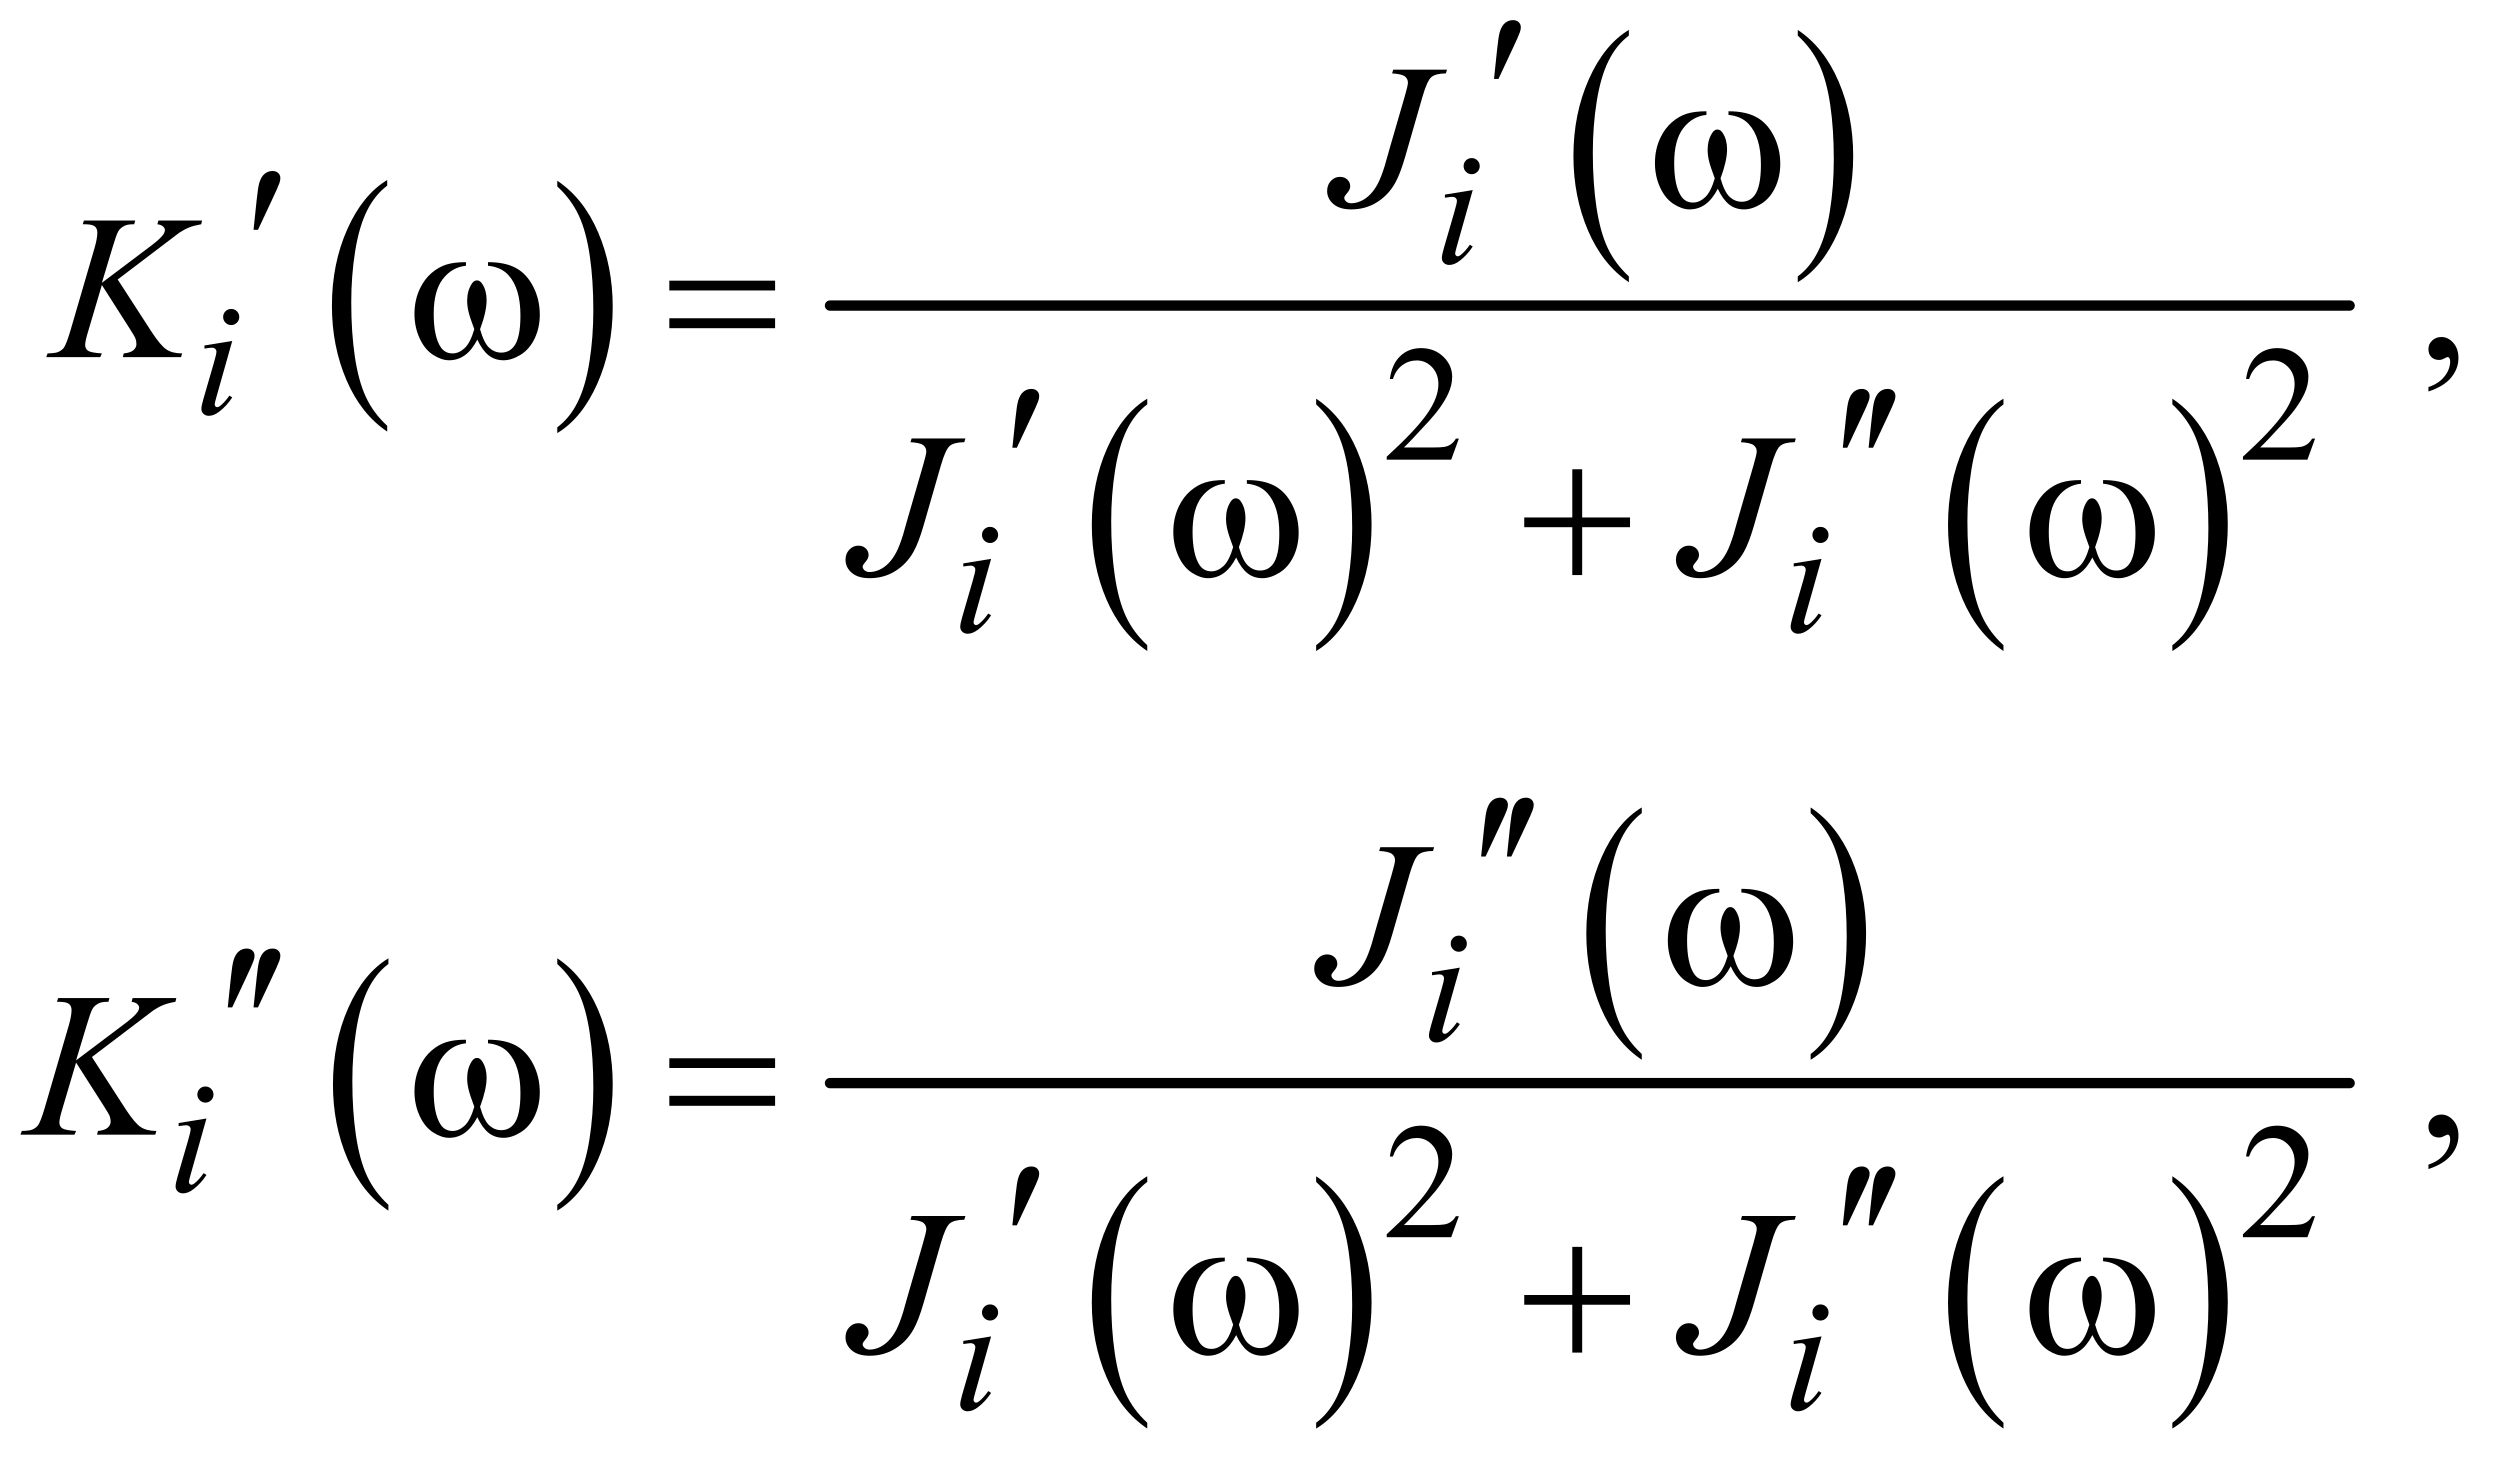 <?xml version="1.0" encoding="UTF-8"?>
<!DOCTYPE svg PUBLIC '-//W3C//DTD SVG 1.0//EN'
          'http://www.w3.org/TR/2001/REC-SVG-20010904/DTD/svg10.dtd'>
<svg stroke-dasharray="none" shape-rendering="auto" xmlns="http://www.w3.org/2000/svg" font-family="'Dialog'" text-rendering="auto" width="190" fill-opacity="1" color-interpolation="auto" color-rendering="auto" preserveAspectRatio="xMidYMid meet" font-size="12px" viewBox="0 0 190 111" fill="black" xmlns:xlink="http://www.w3.org/1999/xlink" stroke="black" image-rendering="auto" stroke-miterlimit="10" stroke-linecap="square" stroke-linejoin="miter" font-style="normal" stroke-width="1" height="111" stroke-dashoffset="0" font-weight="normal" stroke-opacity="1"
><!--Generated by the Batik Graphics2D SVG Generator--><defs id="genericDefs"
  /><g
  ><defs id="defs1"
    ><clipPath clipPathUnits="userSpaceOnUse" id="clipPath1"
      ><path d="M0.891 3.516 L121.247 3.516 L121.247 73.891 L0.891 73.891 L0.891 3.516 Z"
      /></clipPath
      ><clipPath clipPathUnits="userSpaceOnUse" id="clipPath2"
      ><path d="M28.457 112.332 L28.457 2360.746 L3873.699 2360.746 L3873.699 112.332 Z"
      /></clipPath
    ></defs
    ><g transform="scale(1.576,1.576) translate(-0.891,-3.516) matrix(0.031,0,0,0.031,0,0)"
    ><path d="M631.062 775.781 L631.062 784.797 Q590.406 757.516 567.742 704.703 Q545.078 651.891 545.078 589.125 Q545.078 523.828 568.914 470.18 Q592.75 416.531 631.062 393.438 L631.062 402.25 Q611.906 416.531 599.602 441.305 Q587.297 466.078 581.219 504.188 Q575.141 542.297 575.141 583.656 Q575.141 630.484 580.75 668.273 Q586.359 706.062 597.883 730.945 Q609.406 755.828 631.062 775.781 Z" stroke="none" clip-path="url(#clipPath2)"
    /></g
    ><g transform="matrix(0.049,0,0,0.049,-1.404,-5.54)"
    ><path d="M893.016 402.25 L893.016 393.438 Q933.656 420.516 956.32 473.32 Q978.984 526.125 978.984 588.906 Q978.984 654.203 955.156 707.953 Q931.328 761.703 893.016 784.797 L893.016 775.781 Q912.328 761.5 924.633 736.727 Q936.938 711.953 942.93 673.945 Q948.922 635.938 948.922 594.375 Q948.922 547.75 943.398 509.852 Q937.875 471.953 926.266 447.078 Q914.656 422.203 893.016 402.25 Z" stroke="none" clip-path="url(#clipPath2)"
    /></g
    ><g transform="matrix(0.049,0,0,0.049,-1.404,-5.54)"
    ><path d="M2555.062 541.781 L2555.062 550.797 Q2514.406 523.516 2491.742 470.703 Q2469.078 417.891 2469.078 355.125 Q2469.078 289.828 2492.914 236.18 Q2516.75 182.531 2555.062 159.438 L2555.062 168.25 Q2535.906 182.531 2523.602 207.305 Q2511.297 232.078 2505.219 270.188 Q2499.141 308.297 2499.141 349.656 Q2499.141 396.484 2504.75 434.273 Q2510.359 472.062 2521.883 496.945 Q2533.406 521.828 2555.062 541.781 Z" stroke="none" clip-path="url(#clipPath2)"
    /></g
    ><g transform="matrix(0.049,0,0,0.049,-1.404,-5.54)"
    ><path d="M2817.016 168.25 L2817.016 159.438 Q2857.656 186.516 2880.32 239.32 Q2902.984 292.125 2902.984 354.906 Q2902.984 420.203 2879.156 473.953 Q2855.328 527.703 2817.016 550.797 L2817.016 541.781 Q2836.328 527.5 2848.633 502.727 Q2860.938 477.953 2866.93 439.945 Q2872.922 401.938 2872.922 360.375 Q2872.922 313.75 2867.398 275.852 Q2861.875 237.953 2850.266 213.078 Q2838.656 188.203 2817.016 168.25 Z" stroke="none" clip-path="url(#clipPath2)"
    /></g
    ><g transform="matrix(0.049,0,0,0.049,-1.404,-5.54)"
    ><path d="M1808.062 1113.781 L1808.062 1122.797 Q1767.406 1095.516 1744.742 1042.703 Q1722.078 989.891 1722.078 927.125 Q1722.078 861.828 1745.914 808.18 Q1769.75 754.531 1808.062 731.438 L1808.062 740.25 Q1788.906 754.531 1776.602 779.305 Q1764.297 804.078 1758.219 842.188 Q1752.141 880.297 1752.141 921.656 Q1752.141 968.484 1757.75 1006.273 Q1763.359 1044.062 1774.883 1068.945 Q1786.406 1093.828 1808.062 1113.781 Z" stroke="none" clip-path="url(#clipPath2)"
    /></g
    ><g transform="matrix(0.049,0,0,0.049,-1.404,-5.54)"
    ><path d="M2070.016 740.25 L2070.016 731.438 Q2110.656 758.516 2133.32 811.32 Q2155.984 864.125 2155.984 926.906 Q2155.984 992.203 2132.156 1045.953 Q2108.328 1099.703 2070.016 1122.797 L2070.016 1113.781 Q2089.328 1099.5 2101.633 1074.727 Q2113.938 1049.953 2119.93 1011.945 Q2125.922 973.938 2125.922 932.375 Q2125.922 885.75 2120.398 847.852 Q2114.875 809.953 2103.266 785.078 Q2091.656 760.203 2070.016 740.25 Z" stroke="none" clip-path="url(#clipPath2)"
    /></g
    ><g transform="matrix(0.049,0,0,0.049,-1.404,-5.54)"
    ><path d="M3136.062 1113.781 L3136.062 1122.797 Q3095.406 1095.516 3072.742 1042.703 Q3050.078 989.891 3050.078 927.125 Q3050.078 861.828 3073.914 808.18 Q3097.75 754.531 3136.062 731.438 L3136.062 740.25 Q3116.906 754.531 3104.602 779.305 Q3092.297 804.078 3086.219 842.188 Q3080.141 880.297 3080.141 921.656 Q3080.141 968.484 3085.75 1006.273 Q3091.359 1044.062 3102.883 1068.945 Q3114.406 1093.828 3136.062 1113.781 Z" stroke="none" clip-path="url(#clipPath2)"
    /></g
    ><g transform="matrix(0.049,0,0,0.049,-1.404,-5.54)"
    ><path d="M3398.016 740.25 L3398.016 731.438 Q3438.656 758.516 3461.32 811.32 Q3483.984 864.125 3483.984 926.906 Q3483.984 992.203 3460.156 1045.953 Q3436.328 1099.703 3398.016 1122.797 L3398.016 1113.781 Q3417.328 1099.5 3429.633 1074.727 Q3441.938 1049.953 3447.93 1011.945 Q3453.922 973.938 3453.922 932.375 Q3453.922 885.75 3448.398 847.852 Q3442.875 809.953 3431.266 785.078 Q3419.656 760.203 3398.016 740.25 Z" stroke="none" clip-path="url(#clipPath2)"
    /></g
    ><g stroke-width="16" transform="matrix(0.049,0,0,0.049,-1.404,-5.54)" stroke-linejoin="round" stroke-linecap="round"
    ><line y2="587" fill="none" x1="1316" clip-path="url(#clipPath2)" x2="3673" y1="587"
    /></g
    ><g transform="matrix(0.049,0,0,0.049,-1.404,-5.54)"
    ><path d="M631.062 1981.781 L631.062 1990.797 Q590.406 1963.516 567.742 1910.703 Q545.078 1857.891 545.078 1795.125 Q545.078 1729.828 568.914 1676.18 Q592.75 1622.531 631.062 1599.438 L631.062 1608.25 Q611.906 1622.531 599.602 1647.305 Q587.297 1672.078 581.219 1710.188 Q575.141 1748.297 575.141 1789.656 Q575.141 1836.484 580.75 1874.273 Q586.359 1912.062 597.883 1936.945 Q609.406 1961.828 631.062 1981.781 Z" stroke="none" clip-path="url(#clipPath2)"
    /></g
    ><g transform="matrix(0.049,0,0,0.049,-1.404,-5.54)"
    ><path d="M893.016 1608.25 L893.016 1599.438 Q933.656 1626.516 956.32 1679.32 Q978.984 1732.125 978.984 1794.906 Q978.984 1860.203 955.156 1913.953 Q931.328 1967.703 893.016 1990.797 L893.016 1981.781 Q912.328 1967.5 924.633 1942.727 Q936.938 1917.953 942.93 1879.945 Q948.922 1841.938 948.922 1800.375 Q948.922 1753.75 943.398 1715.852 Q937.875 1677.953 926.266 1653.078 Q914.656 1628.203 893.016 1608.25 Z" stroke="none" clip-path="url(#clipPath2)"
    /></g
    ><g transform="matrix(0.049,0,0,0.049,-1.404,-5.54)"
    ><path d="M2575.062 1747.781 L2575.062 1756.797 Q2534.406 1729.516 2511.742 1676.703 Q2489.078 1623.891 2489.078 1561.125 Q2489.078 1495.828 2512.914 1442.18 Q2536.75 1388.531 2575.062 1365.438 L2575.062 1374.25 Q2555.906 1388.531 2543.602 1413.305 Q2531.297 1438.078 2525.219 1476.188 Q2519.141 1514.297 2519.141 1555.656 Q2519.141 1602.484 2524.75 1640.273 Q2530.359 1678.062 2541.883 1702.945 Q2553.406 1727.828 2575.062 1747.781 Z" stroke="none" clip-path="url(#clipPath2)"
    /></g
    ><g transform="matrix(0.049,0,0,0.049,-1.404,-5.54)"
    ><path d="M2837.016 1374.25 L2837.016 1365.438 Q2877.656 1392.516 2900.32 1445.32 Q2922.984 1498.125 2922.984 1560.906 Q2922.984 1626.203 2899.156 1679.953 Q2875.328 1733.703 2837.016 1756.797 L2837.016 1747.781 Q2856.328 1733.5 2868.633 1708.727 Q2880.938 1683.953 2886.93 1645.945 Q2892.922 1607.938 2892.922 1566.375 Q2892.922 1519.75 2887.398 1481.852 Q2881.875 1443.953 2870.266 1419.078 Q2858.656 1394.203 2837.016 1374.25 Z" stroke="none" clip-path="url(#clipPath2)"
    /></g
    ><g transform="matrix(0.049,0,0,0.049,-1.404,-5.54)"
    ><path d="M1808.062 2319.781 L1808.062 2328.797 Q1767.406 2301.516 1744.742 2248.703 Q1722.078 2195.891 1722.078 2133.125 Q1722.078 2067.828 1745.914 2014.18 Q1769.75 1960.531 1808.062 1937.438 L1808.062 1946.25 Q1788.906 1960.531 1776.602 1985.305 Q1764.297 2010.078 1758.219 2048.188 Q1752.141 2086.297 1752.141 2127.656 Q1752.141 2174.484 1757.75 2212.273 Q1763.359 2250.062 1774.883 2274.945 Q1786.406 2299.828 1808.062 2319.781 Z" stroke="none" clip-path="url(#clipPath2)"
    /></g
    ><g transform="matrix(0.049,0,0,0.049,-1.404,-5.54)"
    ><path d="M2070.016 1946.25 L2070.016 1937.438 Q2110.656 1964.516 2133.32 2017.32 Q2155.984 2070.125 2155.984 2132.906 Q2155.984 2198.203 2132.156 2251.953 Q2108.328 2305.703 2070.016 2328.797 L2070.016 2319.781 Q2089.328 2305.5 2101.633 2280.727 Q2113.938 2255.953 2119.93 2217.945 Q2125.922 2179.938 2125.922 2138.375 Q2125.922 2091.75 2120.398 2053.852 Q2114.875 2015.953 2103.266 1991.078 Q2091.656 1966.203 2070.016 1946.25 Z" stroke="none" clip-path="url(#clipPath2)"
    /></g
    ><g transform="matrix(0.049,0,0,0.049,-1.404,-5.54)"
    ><path d="M3136.062 2319.781 L3136.062 2328.797 Q3095.406 2301.516 3072.742 2248.703 Q3050.078 2195.891 3050.078 2133.125 Q3050.078 2067.828 3073.914 2014.18 Q3097.75 1960.531 3136.062 1937.438 L3136.062 1946.25 Q3116.906 1960.531 3104.602 1985.305 Q3092.297 2010.078 3086.219 2048.188 Q3080.141 2086.297 3080.141 2127.656 Q3080.141 2174.484 3085.75 2212.273 Q3091.359 2250.062 3102.883 2274.945 Q3114.406 2299.828 3136.062 2319.781 Z" stroke="none" clip-path="url(#clipPath2)"
    /></g
    ><g transform="matrix(0.049,0,0,0.049,-1.404,-5.54)"
    ><path d="M3398.016 1946.25 L3398.016 1937.438 Q3438.656 1964.516 3461.32 2017.32 Q3483.984 2070.125 3483.984 2132.906 Q3483.984 2198.203 3460.156 2251.953 Q3436.328 2305.703 3398.016 2328.797 L3398.016 2319.781 Q3417.328 2305.5 3429.633 2280.727 Q3441.938 2255.953 3447.93 2217.945 Q3453.922 2179.938 3453.922 2138.375 Q3453.922 2091.75 3448.398 2053.852 Q3442.875 2015.953 3431.266 1991.078 Q3419.656 1966.203 3398.016 1946.25 Z" stroke="none" clip-path="url(#clipPath2)"
    /></g
    ><g stroke-width="16" transform="matrix(0.049,0,0,0.049,-1.404,-5.54)" stroke-linejoin="round" stroke-linecap="round"
    ><line y2="1793" fill="none" x1="1316" clip-path="url(#clipPath2)" x2="3673" y1="1793"
    /></g
    ><g transform="matrix(0.049,0,0,0.049,-1.404,-5.54)"
    ><path d="M2709.562 291.281 L2709.562 285.656 Q2735.969 285.656 2752.688 294.641 Q2769.406 303.625 2779.641 323.547 Q2789.875 343.469 2789.875 367.219 Q2789.875 387.375 2781.906 404.094 Q2773.938 420.812 2760.109 429.328 Q2746.281 437.844 2733.781 437.844 Q2720.031 437.844 2710.344 430.031 Q2700.656 422.219 2693 405.812 Q2684.406 422.375 2673.547 430.109 Q2662.688 437.844 2649.25 437.844 Q2637.531 437.844 2624.484 429.484 Q2611.438 421.125 2603.469 403.703 Q2595.5 386.281 2595.5 365.969 Q2595.5 343.938 2604.406 325.812 Q2611.281 311.75 2621.984 302.531 Q2632.688 293.312 2644.719 289.484 Q2656.75 285.656 2675.344 285.656 L2675.344 291.281 Q2653.625 293.469 2639.484 311.828 Q2625.344 330.188 2625.344 365.812 Q2625.344 400.969 2636.125 417.375 Q2642.688 427.219 2654.562 427.219 Q2664.406 427.219 2673.234 419.094 Q2682.062 410.969 2688.312 389.719 Q2681.438 371.438 2679.328 362.531 Q2677.219 353.625 2677.219 345.5 Q2677.219 330.344 2684.25 319.406 Q2687.688 313.938 2692.375 313.938 Q2697.219 313.938 2700.656 319.406 Q2707.375 329.719 2707.375 344.562 Q2707.375 362.688 2697.219 389.719 Q2703.312 411.125 2711.516 418.547 Q2719.719 425.969 2730.031 425.969 Q2742.219 425.969 2749.719 416.438 Q2759.875 403.625 2759.875 368.469 Q2759.875 325.812 2740.969 305.5 Q2729.562 293.156 2709.562 291.281 Z" stroke="none" clip-path="url(#clipPath2)"
    /></g
    ><g transform="matrix(0.049,0,0,0.049,-1.404,-5.54)"
    ><path d="M785.562 525.281 L785.562 519.656 Q811.969 519.656 828.688 528.641 Q845.406 537.625 855.641 557.547 Q865.875 577.469 865.875 601.219 Q865.875 621.375 857.906 638.094 Q849.938 654.812 836.109 663.328 Q822.281 671.844 809.781 671.844 Q796.031 671.844 786.344 664.031 Q776.656 656.219 769 639.812 Q760.406 656.375 749.547 664.109 Q738.688 671.844 725.25 671.844 Q713.531 671.844 700.484 663.484 Q687.438 655.125 679.469 637.703 Q671.5 620.281 671.5 599.969 Q671.5 577.938 680.406 559.812 Q687.281 545.75 697.984 536.531 Q708.688 527.312 720.719 523.484 Q732.75 519.656 751.344 519.656 L751.344 525.281 Q729.625 527.469 715.484 545.828 Q701.344 564.188 701.344 599.812 Q701.344 634.969 712.125 651.375 Q718.688 661.219 730.562 661.219 Q740.406 661.219 749.234 653.094 Q758.062 644.969 764.312 623.719 Q757.438 605.438 755.328 596.531 Q753.219 587.625 753.219 579.5 Q753.219 564.344 760.25 553.406 Q763.688 547.938 768.375 547.938 Q773.219 547.938 776.656 553.406 Q783.375 563.719 783.375 578.562 Q783.375 596.688 773.219 623.719 Q779.312 645.125 787.516 652.547 Q795.719 659.969 806.031 659.969 Q818.219 659.969 825.719 650.438 Q835.875 637.625 835.875 602.469 Q835.875 559.812 816.969 539.5 Q805.562 527.156 785.562 525.281 ZM1066.781 548.406 L1230.844 548.406 L1230.844 563.562 L1066.781 563.562 L1066.781 548.406 ZM1066.781 606.688 L1230.844 606.688 L1230.844 622.156 L1066.781 622.156 L1066.781 606.688 Z" stroke="none" clip-path="url(#clipPath2)"
    /></g
    ><g transform="matrix(0.049,0,0,0.049,-1.404,-5.54)"
    ><path d="M1962.562 863.281 L1962.562 857.656 Q1988.969 857.656 2005.688 866.641 Q2022.406 875.625 2032.641 895.547 Q2042.875 915.469 2042.875 939.219 Q2042.875 959.375 2034.906 976.094 Q2026.938 992.812 2013.109 1001.328 Q1999.281 1009.844 1986.781 1009.844 Q1973.031 1009.844 1963.344 1002.031 Q1953.656 994.219 1946 977.812 Q1937.406 994.375 1926.547 1002.109 Q1915.688 1009.844 1902.25 1009.844 Q1890.531 1009.844 1877.484 1001.484 Q1864.438 993.125 1856.469 975.703 Q1848.5 958.281 1848.5 937.969 Q1848.5 915.938 1857.406 897.812 Q1864.281 883.75 1874.984 874.531 Q1885.688 865.312 1897.719 861.484 Q1909.75 857.656 1928.344 857.656 L1928.344 863.281 Q1906.625 865.469 1892.484 883.828 Q1878.344 902.188 1878.344 937.812 Q1878.344 972.969 1889.125 989.375 Q1895.688 999.219 1907.562 999.219 Q1917.406 999.219 1926.234 991.094 Q1935.062 982.969 1941.312 961.719 Q1934.438 943.438 1932.328 934.531 Q1930.219 925.625 1930.219 917.5 Q1930.219 902.344 1937.25 891.406 Q1940.688 885.938 1945.375 885.938 Q1950.219 885.938 1953.656 891.406 Q1960.375 901.719 1960.375 916.562 Q1960.375 934.688 1950.219 961.719 Q1956.312 983.125 1964.516 990.547 Q1972.719 997.969 1983.031 997.969 Q1995.219 997.969 2002.719 988.438 Q2012.875 975.625 2012.875 940.469 Q2012.875 897.812 1993.969 877.5 Q1982.562 865.156 1962.562 863.281 ZM2467.312 840.938 L2482.625 840.938 L2482.625 915.625 L2556.844 915.625 L2556.844 930.781 L2482.625 930.781 L2482.625 1005 L2467.312 1005 L2467.312 930.781 L2392.781 930.781 L2392.781 915.625 L2467.312 915.625 L2467.312 840.938 ZM3290.562 863.281 L3290.562 857.656 Q3316.969 857.656 3333.688 866.641 Q3350.406 875.625 3360.641 895.547 Q3370.875 915.469 3370.875 939.219 Q3370.875 959.375 3362.906 976.094 Q3354.938 992.812 3341.109 1001.328 Q3327.281 1009.844 3314.781 1009.844 Q3301.031 1009.844 3291.344 1002.031 Q3281.656 994.219 3274 977.812 Q3265.406 994.375 3254.547 1002.109 Q3243.688 1009.844 3230.25 1009.844 Q3218.531 1009.844 3205.484 1001.484 Q3192.438 993.125 3184.469 975.703 Q3176.5 958.281 3176.5 937.969 Q3176.5 915.938 3185.406 897.812 Q3192.281 883.75 3202.984 874.531 Q3213.688 865.312 3225.719 861.484 Q3237.75 857.656 3256.344 857.656 L3256.344 863.281 Q3234.625 865.469 3220.484 883.828 Q3206.344 902.188 3206.344 937.812 Q3206.344 972.969 3217.125 989.375 Q3223.688 999.219 3235.562 999.219 Q3245.406 999.219 3254.234 991.094 Q3263.062 982.969 3269.312 961.719 Q3262.438 943.438 3260.328 934.531 Q3258.219 925.625 3258.219 917.5 Q3258.219 902.344 3265.25 891.406 Q3268.688 885.938 3273.375 885.938 Q3278.219 885.938 3281.656 891.406 Q3288.375 901.719 3288.375 916.562 Q3288.375 934.688 3278.219 961.719 Q3284.312 983.125 3292.516 990.547 Q3300.719 997.969 3311.031 997.969 Q3323.219 997.969 3330.719 988.438 Q3340.875 975.625 3340.875 940.469 Q3340.875 897.812 3321.969 877.5 Q3310.562 865.156 3290.562 863.281 Z" stroke="none" clip-path="url(#clipPath2)"
    /></g
    ><g transform="matrix(0.049,0,0,0.049,-1.404,-5.54)"
    ><path d="M2729.562 1497.281 L2729.562 1491.656 Q2755.969 1491.656 2772.688 1500.641 Q2789.406 1509.625 2799.641 1529.547 Q2809.875 1549.469 2809.875 1573.219 Q2809.875 1593.375 2801.906 1610.094 Q2793.938 1626.812 2780.109 1635.328 Q2766.281 1643.844 2753.781 1643.844 Q2740.031 1643.844 2730.344 1636.031 Q2720.656 1628.219 2713 1611.812 Q2704.406 1628.375 2693.547 1636.109 Q2682.688 1643.844 2669.25 1643.844 Q2657.531 1643.844 2644.484 1635.484 Q2631.438 1627.125 2623.469 1609.703 Q2615.5 1592.281 2615.5 1571.969 Q2615.5 1549.938 2624.406 1531.812 Q2631.281 1517.75 2641.984 1508.531 Q2652.688 1499.312 2664.719 1495.484 Q2676.75 1491.656 2695.344 1491.656 L2695.344 1497.281 Q2673.625 1499.469 2659.484 1517.828 Q2645.344 1536.188 2645.344 1571.812 Q2645.344 1606.969 2656.125 1623.375 Q2662.688 1633.219 2674.562 1633.219 Q2684.406 1633.219 2693.234 1625.094 Q2702.062 1616.969 2708.312 1595.719 Q2701.438 1577.438 2699.328 1568.531 Q2697.219 1559.625 2697.219 1551.5 Q2697.219 1536.344 2704.25 1525.406 Q2707.688 1519.938 2712.375 1519.938 Q2717.219 1519.938 2720.656 1525.406 Q2727.375 1535.719 2727.375 1550.562 Q2727.375 1568.688 2717.219 1595.719 Q2723.312 1617.125 2731.516 1624.547 Q2739.719 1631.969 2750.031 1631.969 Q2762.219 1631.969 2769.719 1622.438 Q2779.875 1609.625 2779.875 1574.469 Q2779.875 1531.812 2760.969 1511.5 Q2749.562 1499.156 2729.562 1497.281 Z" stroke="none" clip-path="url(#clipPath2)"
    /></g
    ><g transform="matrix(0.049,0,0,0.049,-1.404,-5.54)"
    ><path d="M785.562 1731.281 L785.562 1725.656 Q811.969 1725.656 828.688 1734.641 Q845.406 1743.625 855.641 1763.547 Q865.875 1783.469 865.875 1807.219 Q865.875 1827.375 857.906 1844.094 Q849.938 1860.812 836.109 1869.328 Q822.281 1877.844 809.781 1877.844 Q796.031 1877.844 786.344 1870.031 Q776.656 1862.219 769 1845.812 Q760.406 1862.375 749.547 1870.109 Q738.688 1877.844 725.25 1877.844 Q713.531 1877.844 700.484 1869.484 Q687.438 1861.125 679.469 1843.703 Q671.5 1826.281 671.5 1805.969 Q671.5 1783.938 680.406 1765.812 Q687.281 1751.75 697.984 1742.531 Q708.688 1733.312 720.719 1729.484 Q732.75 1725.656 751.344 1725.656 L751.344 1731.281 Q729.625 1733.469 715.484 1751.828 Q701.344 1770.188 701.344 1805.812 Q701.344 1840.969 712.125 1857.375 Q718.688 1867.219 730.562 1867.219 Q740.406 1867.219 749.234 1859.094 Q758.062 1850.969 764.312 1829.719 Q757.438 1811.438 755.328 1802.531 Q753.219 1793.625 753.219 1785.5 Q753.219 1770.344 760.25 1759.406 Q763.688 1753.938 768.375 1753.938 Q773.219 1753.938 776.656 1759.406 Q783.375 1769.719 783.375 1784.562 Q783.375 1802.688 773.219 1829.719 Q779.312 1851.125 787.516 1858.547 Q795.719 1865.969 806.031 1865.969 Q818.219 1865.969 825.719 1856.438 Q835.875 1843.625 835.875 1808.469 Q835.875 1765.812 816.969 1745.5 Q805.562 1733.156 785.562 1731.281 ZM1066.781 1754.406 L1230.844 1754.406 L1230.844 1769.562 L1066.781 1769.562 L1066.781 1754.406 ZM1066.781 1812.688 L1230.844 1812.688 L1230.844 1828.156 L1066.781 1828.156 L1066.781 1812.688 Z" stroke="none" clip-path="url(#clipPath2)"
    /></g
    ><g transform="matrix(0.049,0,0,0.049,-1.404,-5.54)"
    ><path d="M1962.562 2069.281 L1962.562 2063.656 Q1988.969 2063.656 2005.688 2072.641 Q2022.406 2081.625 2032.641 2101.547 Q2042.875 2121.469 2042.875 2145.219 Q2042.875 2165.375 2034.906 2182.094 Q2026.938 2198.812 2013.109 2207.328 Q1999.281 2215.844 1986.781 2215.844 Q1973.031 2215.844 1963.344 2208.031 Q1953.656 2200.219 1946 2183.812 Q1937.406 2200.375 1926.547 2208.109 Q1915.688 2215.844 1902.25 2215.844 Q1890.531 2215.844 1877.484 2207.484 Q1864.438 2199.125 1856.469 2181.703 Q1848.5 2164.281 1848.5 2143.969 Q1848.5 2121.938 1857.406 2103.812 Q1864.281 2089.75 1874.984 2080.531 Q1885.688 2071.312 1897.719 2067.484 Q1909.75 2063.656 1928.344 2063.656 L1928.344 2069.281 Q1906.625 2071.469 1892.484 2089.828 Q1878.344 2108.188 1878.344 2143.812 Q1878.344 2178.969 1889.125 2195.375 Q1895.688 2205.219 1907.562 2205.219 Q1917.406 2205.219 1926.234 2197.094 Q1935.062 2188.969 1941.312 2167.719 Q1934.438 2149.438 1932.328 2140.531 Q1930.219 2131.625 1930.219 2123.5 Q1930.219 2108.344 1937.25 2097.406 Q1940.688 2091.938 1945.375 2091.938 Q1950.219 2091.938 1953.656 2097.406 Q1960.375 2107.719 1960.375 2122.562 Q1960.375 2140.688 1950.219 2167.719 Q1956.312 2189.125 1964.516 2196.547 Q1972.719 2203.969 1983.031 2203.969 Q1995.219 2203.969 2002.719 2194.438 Q2012.875 2181.625 2012.875 2146.469 Q2012.875 2103.812 1993.969 2083.5 Q1982.562 2071.156 1962.562 2069.281 Z" stroke="none" clip-path="url(#clipPath2)"
    /></g
    ><g transform="matrix(0.049,0,0,0.049,-1.404,-5.54)"
    ><path d="M2345.906 235.531 L2350.75 189.281 Q2352.781 169.594 2354.812 162.719 Q2357.781 152.875 2363.172 148.578 Q2368.562 144.281 2375.281 144.281 Q2380.906 144.281 2384.188 147.406 Q2387.469 150.531 2387.469 155.375 Q2387.469 159.125 2385.906 163.344 Q2383.875 169.281 2374.344 189.438 L2352.781 235.531 L2345.906 235.531 Z" stroke="none" clip-path="url(#clipPath2)"
    /></g
    ><g transform="matrix(0.049,0,0,0.049,-1.404,-5.54)"
    ><path d="M421.906 469.531 L426.75 423.281 Q428.781 403.594 430.812 396.719 Q433.781 386.875 439.172 382.578 Q444.562 378.281 451.281 378.281 Q456.906 378.281 460.188 381.406 Q463.469 384.531 463.469 389.375 Q463.469 393.125 461.906 397.344 Q459.875 403.281 450.344 423.438 L428.781 469.531 L421.906 469.531 Z" stroke="none" clip-path="url(#clipPath2)"
    /></g
    ><g transform="matrix(0.049,0,0,0.049,-1.404,-5.54)"
    ><path d="M1598.906 807.531 L1603.75 761.281 Q1605.781 741.594 1607.812 734.719 Q1610.781 724.875 1616.172 720.578 Q1621.562 716.281 1628.281 716.281 Q1633.906 716.281 1637.188 719.406 Q1640.469 722.531 1640.469 727.375 Q1640.469 731.125 1638.906 735.344 Q1636.875 741.281 1627.344 761.438 L1605.781 807.531 L1598.906 807.531 ZM2886.906 807.531 L2891.75 761.281 Q2893.781 741.594 2895.812 734.719 Q2898.781 724.875 2904.172 720.578 Q2909.562 716.281 2916.281 716.281 Q2921.906 716.281 2925.188 719.406 Q2928.469 722.531 2928.469 727.375 Q2928.469 731.125 2926.906 735.344 Q2924.875 741.281 2915.344 761.438 L2893.781 807.531 L2886.906 807.531 ZM2926.906 807.531 L2931.75 761.281 Q2933.781 741.594 2935.812 734.719 Q2938.781 724.875 2944.172 720.578 Q2949.562 716.281 2956.281 716.281 Q2961.906 716.281 2965.188 719.406 Q2968.469 722.531 2968.469 727.375 Q2968.469 731.125 2966.906 735.344 Q2964.875 741.281 2955.344 761.438 L2933.781 807.531 L2926.906 807.531 Z" stroke="none" clip-path="url(#clipPath2)"
    /></g
    ><g transform="matrix(0.049,0,0,0.049,-1.404,-5.54)"
    ><path d="M2325.906 1441.531 L2330.75 1395.281 Q2332.781 1375.594 2334.812 1368.719 Q2337.781 1358.875 2343.172 1354.578 Q2348.562 1350.281 2355.281 1350.281 Q2360.906 1350.281 2364.188 1353.406 Q2367.469 1356.531 2367.469 1361.375 Q2367.469 1365.125 2365.906 1369.344 Q2363.875 1375.281 2354.344 1395.438 L2332.781 1441.531 L2325.906 1441.531 ZM2365.906 1441.531 L2370.75 1395.281 Q2372.781 1375.594 2374.812 1368.719 Q2377.781 1358.875 2383.172 1354.578 Q2388.562 1350.281 2395.281 1350.281 Q2400.906 1350.281 2404.188 1353.406 Q2407.469 1356.531 2407.469 1361.375 Q2407.469 1365.125 2405.906 1369.344 Q2403.875 1375.281 2394.344 1395.438 L2372.781 1441.531 L2365.906 1441.531 Z" stroke="none" clip-path="url(#clipPath2)"
    /></g
    ><g transform="matrix(0.049,0,0,0.049,-1.404,-5.54)"
    ><path d="M381.906 1675.531 L386.75 1629.281 Q388.781 1609.594 390.812 1602.719 Q393.781 1592.875 399.172 1588.578 Q404.562 1584.281 411.281 1584.281 Q416.906 1584.281 420.188 1587.406 Q423.469 1590.531 423.469 1595.375 Q423.469 1599.125 421.906 1603.344 Q419.875 1609.281 410.344 1629.438 L388.781 1675.531 L381.906 1675.531 ZM421.906 1675.531 L426.75 1629.281 Q428.781 1609.594 430.812 1602.719 Q433.781 1592.875 439.172 1588.578 Q444.562 1584.281 451.281 1584.281 Q456.906 1584.281 460.188 1587.406 Q463.469 1590.531 463.469 1595.375 Q463.469 1599.125 461.906 1603.344 Q459.875 1609.281 450.344 1629.438 L428.781 1675.531 L421.906 1675.531 Z" stroke="none" clip-path="url(#clipPath2)"
    /></g
    ><g transform="matrix(0.049,0,0,0.049,-1.404,-5.54)"
    ><path d="M1598.906 2013.531 L1603.75 1967.281 Q1605.781 1947.594 1607.812 1940.719 Q1610.781 1930.875 1616.172 1926.578 Q1621.562 1922.281 1628.281 1922.281 Q1633.906 1922.281 1637.188 1925.406 Q1640.469 1928.531 1640.469 1933.375 Q1640.469 1937.125 1638.906 1941.344 Q1636.875 1947.281 1627.344 1967.438 L1605.781 2013.531 L1598.906 2013.531 ZM2886.906 2013.531 L2891.75 1967.281 Q2893.781 1947.594 2895.812 1940.719 Q2898.781 1930.875 2904.172 1926.578 Q2909.562 1922.281 2916.281 1922.281 Q2921.906 1922.281 2925.188 1925.406 Q2928.469 1928.531 2928.469 1933.375 Q2928.469 1937.125 2926.906 1941.344 Q2924.875 1947.281 2915.344 1967.438 L2893.781 2013.531 L2886.906 2013.531 ZM2926.906 2013.531 L2931.75 1967.281 Q2933.781 1947.594 2935.812 1940.719 Q2938.781 1930.875 2944.172 1926.578 Q2949.562 1922.281 2956.281 1922.281 Q2961.906 1922.281 2965.188 1925.406 Q2968.469 1928.531 2968.469 1933.375 Q2968.469 1937.125 2966.906 1941.344 Q2964.875 1947.281 2955.344 1967.438 L2933.781 2013.531 L2926.906 2013.531 Z" stroke="none" clip-path="url(#clipPath2)"
    /></g
    ><g transform="matrix(0.049,0,0,0.049,-1.404,-5.54)"
    ><path d="M2467.312 2046.938 L2482.625 2046.938 L2482.625 2121.625 L2556.844 2121.625 L2556.844 2136.781 L2482.625 2136.781 L2482.625 2211 L2467.312 2211 L2467.312 2136.781 L2392.781 2136.781 L2392.781 2121.625 L2467.312 2121.625 L2467.312 2046.938 ZM3290.562 2069.281 L3290.562 2063.656 Q3316.969 2063.656 3333.688 2072.641 Q3350.406 2081.625 3360.641 2101.547 Q3370.875 2121.469 3370.875 2145.219 Q3370.875 2165.375 3362.906 2182.094 Q3354.938 2198.812 3341.109 2207.328 Q3327.281 2215.844 3314.781 2215.844 Q3301.031 2215.844 3291.344 2208.031 Q3281.656 2200.219 3274 2183.812 Q3265.406 2200.375 3254.547 2208.109 Q3243.688 2215.844 3230.25 2215.844 Q3218.531 2215.844 3205.484 2207.484 Q3192.438 2199.125 3184.469 2181.703 Q3176.5 2164.281 3176.5 2143.969 Q3176.5 2121.938 3185.406 2103.812 Q3192.281 2089.75 3202.984 2080.531 Q3213.688 2071.312 3225.719 2067.484 Q3237.75 2063.656 3256.344 2063.656 L3256.344 2069.281 Q3234.625 2071.469 3220.484 2089.828 Q3206.344 2108.188 3206.344 2143.812 Q3206.344 2178.969 3217.125 2195.375 Q3223.688 2205.219 3235.562 2205.219 Q3245.406 2205.219 3254.234 2197.094 Q3263.062 2188.969 3269.312 2167.719 Q3262.438 2149.438 3260.328 2140.531 Q3258.219 2131.625 3258.219 2123.5 Q3258.219 2108.344 3265.25 2097.406 Q3268.688 2091.938 3273.375 2091.938 Q3278.219 2091.938 3281.656 2097.406 Q3288.375 2107.719 3288.375 2122.562 Q3288.375 2140.688 3278.219 2167.719 Q3284.312 2189.125 3292.516 2196.547 Q3300.719 2203.969 3311.031 2203.969 Q3323.219 2203.969 3330.719 2194.438 Q3340.875 2181.625 3340.875 2146.469 Q3340.875 2103.812 3321.969 2083.5 Q3310.562 2071.156 3290.562 2069.281 Z" stroke="none" clip-path="url(#clipPath2)"
    /></g
    ><g transform="matrix(0.049,0,0,0.049,-1.404,-5.54)"
    ><path d="M2291.375 793.375 L2279.5 826 L2179.5 826 L2179.5 821.375 Q2223.625 781.125 2241.625 755.625 Q2259.625 730.125 2259.625 709 Q2259.625 692.875 2249.75 682.5 Q2239.875 672.125 2226.125 672.125 Q2213.625 672.125 2203.688 679.438 Q2193.75 686.75 2189 700.875 L2184.375 700.875 Q2187.5 677.75 2200.438 665.375 Q2213.375 653 2232.75 653 Q2253.375 653 2267.188 666.25 Q2281 679.5 2281 697.5 Q2281 710.375 2275 723.25 Q2265.75 743.5 2245 766.125 Q2213.875 800.125 2206.125 807.125 L2250.375 807.125 Q2263.875 807.125 2269.312 806.125 Q2274.75 805.125 2279.125 802.062 Q2283.5 799 2286.75 793.375 L2291.375 793.375 ZM3619.375 793.375 L3607.5 826 L3507.5 826 L3507.5 821.375 Q3551.625 781.125 3569.625 755.625 Q3587.625 730.125 3587.625 709 Q3587.625 692.875 3577.75 682.5 Q3567.875 672.125 3554.125 672.125 Q3541.625 672.125 3531.688 679.438 Q3521.75 686.75 3517 700.875 L3512.375 700.875 Q3515.5 677.75 3528.438 665.375 Q3541.375 653 3560.75 653 Q3581.375 653 3595.188 666.25 Q3609 679.5 3609 697.5 Q3609 710.375 3603 723.25 Q3593.75 743.5 3573 766.125 Q3541.875 800.125 3534.125 807.125 L3578.375 807.125 Q3591.875 807.125 3597.312 806.125 Q3602.75 805.125 3607.125 802.062 Q3611.5 799 3614.75 793.375 L3619.375 793.375 Z" stroke="none" clip-path="url(#clipPath2)"
    /></g
    ><g transform="matrix(0.049,0,0,0.049,-1.404,-5.54)"
    ><path d="M2291.375 1999.375 L2279.5 2032 L2179.5 2032 L2179.5 2027.375 Q2223.625 1987.125 2241.625 1961.625 Q2259.625 1936.125 2259.625 1915 Q2259.625 1898.875 2249.75 1888.5 Q2239.875 1878.125 2226.125 1878.125 Q2213.625 1878.125 2203.688 1885.438 Q2193.75 1892.75 2189 1906.875 L2184.375 1906.875 Q2187.5 1883.75 2200.438 1871.375 Q2213.375 1859 2232.75 1859 Q2253.375 1859 2267.188 1872.25 Q2281 1885.5 2281 1903.5 Q2281 1916.375 2275 1929.25 Q2265.75 1949.5 2245 1972.125 Q2213.875 2006.125 2206.125 2013.125 L2250.375 2013.125 Q2263.875 2013.125 2269.312 2012.125 Q2274.75 2011.125 2279.125 2008.062 Q2283.5 2005 2286.75 1999.375 L2291.375 1999.375 ZM3619.375 1999.375 L3607.5 2032 L3507.5 2032 L3507.5 2027.375 Q3551.625 1987.125 3569.625 1961.625 Q3587.625 1936.125 3587.625 1915 Q3587.625 1898.875 3577.75 1888.5 Q3567.875 1878.125 3554.125 1878.125 Q3541.625 1878.125 3531.688 1885.438 Q3521.75 1892.75 3517 1906.875 L3512.375 1906.875 Q3515.5 1883.75 3528.438 1871.375 Q3541.375 1859 3560.75 1859 Q3581.375 1859 3595.188 1872.25 Q3609 1885.5 3609 1903.5 Q3609 1916.375 3603 1929.25 Q3593.75 1949.5 3573 1972.125 Q3541.875 2006.125 3534.125 2013.125 L3578.375 2013.125 Q3591.875 2013.125 3597.312 2012.125 Q3602.75 2011.125 3607.125 2008.062 Q3611.5 2005 3614.75 1999.375 L3619.375 1999.375 Z" stroke="none" clip-path="url(#clipPath2)"
    /></g
    ><g transform="matrix(0.049,0,0,0.049,-1.404,-5.54)"
    ><path d="M3795.188 720.281 L3795.188 713.406 Q3811.281 708.094 3820.109 696.922 Q3828.938 685.75 3828.938 673.25 Q3828.938 670.281 3827.531 668.25 Q3826.438 666.844 3825.344 666.844 Q3823.625 666.844 3817.844 669.969 Q3815.031 671.375 3811.906 671.375 Q3804.25 671.375 3799.719 666.844 Q3795.188 662.312 3795.188 654.344 Q3795.188 646.688 3801.047 641.219 Q3806.906 635.75 3815.344 635.75 Q3825.656 635.75 3833.703 644.734 Q3841.75 653.719 3841.75 668.562 Q3841.75 684.656 3830.578 698.484 Q3819.406 712.312 3795.188 720.281 Z" stroke="none" clip-path="url(#clipPath2)"
    /></g
    ><g transform="matrix(0.049,0,0,0.049,-1.404,-5.54)"
    ><path d="M3795.188 1926.281 L3795.188 1919.406 Q3811.281 1914.094 3820.109 1902.922 Q3828.938 1891.75 3828.938 1879.25 Q3828.938 1876.281 3827.531 1874.25 Q3826.438 1872.844 3825.344 1872.844 Q3823.625 1872.844 3817.844 1875.969 Q3815.031 1877.375 3811.906 1877.375 Q3804.25 1877.375 3799.719 1872.844 Q3795.188 1868.312 3795.188 1860.344 Q3795.188 1852.688 3801.047 1847.219 Q3806.906 1841.75 3815.344 1841.75 Q3825.656 1841.75 3833.703 1850.734 Q3841.75 1859.719 3841.75 1874.562 Q3841.75 1890.656 3830.578 1904.484 Q3819.406 1918.312 3795.188 1926.281 Z" stroke="none" clip-path="url(#clipPath2)"
    /></g
    ><g transform="matrix(0.049,0,0,0.049,-1.404,-5.54)"
    ><path d="M2311.25 358.25 Q2316.5 358.25 2320.125 361.875 Q2323.75 365.5 2323.75 370.75 Q2323.75 375.875 2320.062 379.562 Q2316.375 383.25 2311.25 383.25 Q2306.125 383.25 2302.438 379.562 Q2298.75 375.875 2298.75 370.75 Q2298.75 365.5 2302.375 361.875 Q2306 358.25 2311.25 358.25 ZM2312.875 407.875 L2288.125 495.5 Q2285.625 504.375 2285.625 506.125 Q2285.625 508.125 2286.812 509.375 Q2288 510.625 2289.625 510.625 Q2291.5 510.625 2294.125 508.625 Q2301.25 503 2308.5 492.625 L2312.875 495.5 Q2304.375 508.5 2292.875 517.375 Q2284.375 524 2276.625 524 Q2271.5 524 2268.25 520.938 Q2265 517.875 2265 513.25 Q2265 508.625 2268.125 497.875 L2284.375 441.875 Q2288.375 428.125 2288.375 424.625 Q2288.375 421.875 2286.438 420.125 Q2284.5 418.375 2281.125 418.375 Q2278.375 418.375 2269.75 419.75 L2269.75 414.875 L2312.875 407.875 Z" stroke="none" clip-path="url(#clipPath2)"
    /></g
    ><g transform="matrix(0.049,0,0,0.049,-1.404,-5.54)"
    ><path d="M1564.25 930.25 Q1569.5 930.25 1573.125 933.875 Q1576.75 937.5 1576.75 942.75 Q1576.75 947.875 1573.062 951.562 Q1569.375 955.25 1564.25 955.25 Q1559.125 955.25 1555.438 951.562 Q1551.75 947.875 1551.75 942.75 Q1551.75 937.5 1555.375 933.875 Q1559 930.25 1564.25 930.25 ZM1565.875 979.875 L1541.125 1067.5 Q1538.625 1076.375 1538.625 1078.125 Q1538.625 1080.125 1539.812 1081.375 Q1541 1082.625 1542.625 1082.625 Q1544.5 1082.625 1547.125 1080.625 Q1554.25 1075 1561.5 1064.625 L1565.875 1067.5 Q1557.375 1080.5 1545.875 1089.375 Q1537.375 1096 1529.625 1096 Q1524.5 1096 1521.25 1092.938 Q1518 1089.875 1518 1085.25 Q1518 1080.625 1521.125 1069.875 L1537.375 1013.875 Q1541.375 1000.125 1541.375 996.625 Q1541.375 993.875 1539.438 992.125 Q1537.5 990.375 1534.125 990.375 Q1531.375 990.375 1522.75 991.75 L1522.75 986.875 L1565.875 979.875 ZM2852.25 930.25 Q2857.5 930.25 2861.125 933.875 Q2864.75 937.5 2864.75 942.75 Q2864.75 947.875 2861.062 951.562 Q2857.375 955.25 2852.25 955.25 Q2847.125 955.25 2843.438 951.562 Q2839.75 947.875 2839.75 942.75 Q2839.75 937.5 2843.375 933.875 Q2847 930.25 2852.25 930.25 ZM2853.875 979.875 L2829.125 1067.5 Q2826.625 1076.375 2826.625 1078.125 Q2826.625 1080.125 2827.812 1081.375 Q2829 1082.625 2830.625 1082.625 Q2832.5 1082.625 2835.125 1080.625 Q2842.25 1075 2849.5 1064.625 L2853.875 1067.5 Q2845.375 1080.5 2833.875 1089.375 Q2825.375 1096 2817.625 1096 Q2812.5 1096 2809.25 1092.938 Q2806 1089.875 2806 1085.25 Q2806 1080.625 2809.125 1069.875 L2825.375 1013.875 Q2829.375 1000.125 2829.375 996.625 Q2829.375 993.875 2827.438 992.125 Q2825.5 990.375 2822.125 990.375 Q2819.375 990.375 2810.75 991.75 L2810.75 986.875 L2853.875 979.875 Z" stroke="none" clip-path="url(#clipPath2)"
    /></g
    ><g transform="matrix(0.049,0,0,0.049,-1.404,-5.54)"
    ><path d="M1564.25 2136.25 Q1569.5 2136.25 1573.125 2139.875 Q1576.75 2143.5 1576.75 2148.75 Q1576.75 2153.875 1573.062 2157.562 Q1569.375 2161.25 1564.25 2161.25 Q1559.125 2161.25 1555.438 2157.562 Q1551.75 2153.875 1551.75 2148.75 Q1551.75 2143.5 1555.375 2139.875 Q1559 2136.25 1564.25 2136.25 ZM1565.875 2185.875 L1541.125 2273.5 Q1538.625 2282.375 1538.625 2284.125 Q1538.625 2286.125 1539.812 2287.375 Q1541 2288.625 1542.625 2288.625 Q1544.5 2288.625 1547.125 2286.625 Q1554.25 2281 1561.5 2270.625 L1565.875 2273.5 Q1557.375 2286.5 1545.875 2295.375 Q1537.375 2302 1529.625 2302 Q1524.5 2302 1521.25 2298.938 Q1518 2295.875 1518 2291.25 Q1518 2286.625 1521.125 2275.875 L1537.375 2219.875 Q1541.375 2206.125 1541.375 2202.625 Q1541.375 2199.875 1539.438 2198.125 Q1537.5 2196.375 1534.125 2196.375 Q1531.375 2196.375 1522.75 2197.75 L1522.75 2192.875 L1565.875 2185.875 Z" stroke="none" clip-path="url(#clipPath2)"
    /></g
    ><g transform="matrix(0.049,0,0,0.049,-1.404,-5.54)"
    ><path d="M387.25 592.25 Q392.5 592.25 396.125 595.875 Q399.75 599.5 399.75 604.75 Q399.75 609.875 396.062 613.562 Q392.375 617.25 387.25 617.25 Q382.125 617.25 378.438 613.562 Q374.75 609.875 374.75 604.75 Q374.75 599.5 378.375 595.875 Q382 592.25 387.25 592.25 ZM388.875 641.875 L364.125 729.5 Q361.625 738.375 361.625 740.125 Q361.625 742.125 362.812 743.375 Q364 744.625 365.625 744.625 Q367.5 744.625 370.125 742.625 Q377.25 737 384.5 726.625 L388.875 729.5 Q380.375 742.5 368.875 751.375 Q360.375 758 352.625 758 Q347.5 758 344.25 754.938 Q341 751.875 341 747.25 Q341 742.625 344.125 731.875 L360.375 675.875 Q364.375 662.125 364.375 658.625 Q364.375 655.875 362.438 654.125 Q360.5 652.375 357.125 652.375 Q354.375 652.375 345.75 653.75 L345.75 648.875 L388.875 641.875 Z" stroke="none" clip-path="url(#clipPath2)"
    /></g
    ><g transform="matrix(0.049,0,0,0.049,-1.404,-5.54)"
    ><path d="M347.25 1798.25 Q352.5 1798.25 356.125 1801.875 Q359.75 1805.5 359.75 1810.75 Q359.75 1815.875 356.062 1819.562 Q352.375 1823.25 347.25 1823.25 Q342.125 1823.25 338.438 1819.562 Q334.75 1815.875 334.75 1810.75 Q334.75 1805.5 338.375 1801.875 Q342 1798.25 347.25 1798.25 ZM348.875 1847.875 L324.125 1935.5 Q321.625 1944.375 321.625 1946.125 Q321.625 1948.125 322.812 1949.375 Q324 1950.625 325.625 1950.625 Q327.5 1950.625 330.125 1948.625 Q337.25 1943 344.5 1932.625 L348.875 1935.5 Q340.375 1948.5 328.875 1957.375 Q320.375 1964 312.625 1964 Q307.5 1964 304.25 1960.938 Q301 1957.875 301 1953.25 Q301 1948.625 304.125 1937.875 L320.375 1881.875 Q324.375 1868.125 324.375 1864.625 Q324.375 1861.875 322.438 1860.125 Q320.5 1858.375 317.125 1858.375 Q314.375 1858.375 305.75 1859.75 L305.75 1854.875 L348.875 1847.875 Z" stroke="none" clip-path="url(#clipPath2)"
    /></g
    ><g transform="matrix(0.049,0,0,0.049,-1.404,-5.54)"
    ><path d="M2291.25 1564.25 Q2296.5 1564.25 2300.125 1567.875 Q2303.75 1571.5 2303.75 1576.75 Q2303.75 1581.875 2300.062 1585.562 Q2296.375 1589.25 2291.25 1589.25 Q2286.125 1589.25 2282.438 1585.562 Q2278.75 1581.875 2278.75 1576.75 Q2278.75 1571.5 2282.375 1567.875 Q2286 1564.25 2291.25 1564.25 ZM2292.875 1613.875 L2268.125 1701.5 Q2265.625 1710.375 2265.625 1712.125 Q2265.625 1714.125 2266.812 1715.375 Q2268 1716.625 2269.625 1716.625 Q2271.5 1716.625 2274.125 1714.625 Q2281.25 1709 2288.5 1698.625 L2292.875 1701.5 Q2284.375 1714.5 2272.875 1723.375 Q2264.375 1730 2256.625 1730 Q2251.5 1730 2248.25 1726.938 Q2245 1723.875 2245 1719.25 Q2245 1714.625 2248.125 1703.875 L2264.375 1647.875 Q2268.375 1634.125 2268.375 1630.625 Q2268.375 1627.875 2266.438 1626.125 Q2264.5 1624.375 2261.125 1624.375 Q2258.375 1624.375 2249.75 1625.75 L2249.75 1620.875 L2292.875 1613.875 Z" stroke="none" clip-path="url(#clipPath2)"
    /></g
    ><g transform="matrix(0.049,0,0,0.049,-1.404,-5.54)"
    ><path d="M2852.25 2136.25 Q2857.5 2136.25 2861.125 2139.875 Q2864.75 2143.5 2864.75 2148.75 Q2864.75 2153.875 2861.062 2157.562 Q2857.375 2161.25 2852.25 2161.25 Q2847.125 2161.25 2843.438 2157.562 Q2839.75 2153.875 2839.75 2148.75 Q2839.75 2143.5 2843.375 2139.875 Q2847 2136.25 2852.25 2136.25 ZM2853.875 2185.875 L2829.125 2273.5 Q2826.625 2282.375 2826.625 2284.125 Q2826.625 2286.125 2827.812 2287.375 Q2829 2288.625 2830.625 2288.625 Q2832.5 2288.625 2835.125 2286.625 Q2842.25 2281 2849.5 2270.625 L2853.875 2273.5 Q2845.375 2286.5 2833.875 2295.375 Q2825.375 2302 2817.625 2302 Q2812.5 2302 2809.25 2298.938 Q2806 2295.875 2806 2291.25 Q2806 2286.625 2809.125 2275.875 L2825.375 2219.875 Q2829.375 2206.125 2829.375 2202.625 Q2829.375 2199.875 2827.438 2198.125 Q2825.5 2196.375 2822.125 2196.375 Q2819.375 2196.375 2810.75 2197.75 L2810.75 2192.875 L2853.875 2185.875 Z" stroke="none" clip-path="url(#clipPath2)"
    /></g
    ><g transform="matrix(0.049,0,0,0.049,-1.404,-5.54)"
    ><path d="M2189.562 221.125 L2273 221.125 L2271.281 226.906 Q2255.188 227.062 2248.625 232.766 Q2242.062 238.469 2234.875 263.312 L2208 356.594 Q2200.344 383 2192.531 396.906 Q2182.062 415.656 2164.328 426.75 Q2146.594 437.844 2124.562 437.844 Q2106.438 437.844 2096.75 429.484 Q2087.062 421.125 2087.062 409.25 Q2087.062 399.875 2092.922 393.625 Q2098.781 387.375 2106.906 387.375 Q2113.938 387.375 2118.391 391.594 Q2122.844 395.812 2122.844 401.906 Q2122.844 406.906 2118.781 411.594 Q2113.625 417.531 2113.625 419.719 Q2113.625 423 2116.594 425.656 Q2119.562 428.312 2124.562 428.312 Q2131.75 428.312 2139.484 424.875 Q2147.219 421.438 2154.016 414.406 Q2160.812 407.375 2165.891 397.531 Q2170.969 387.688 2176.281 370.656 L2183.938 343.625 L2207.219 263.312 Q2212.375 245.656 2212.375 241.281 Q2212.375 235.344 2207.688 231.594 Q2203 227.844 2187.844 226.906 L2189.562 221.125 Z" stroke="none" clip-path="url(#clipPath2)"
    /></g
    ><g transform="matrix(0.049,0,0,0.049,-1.404,-5.54)"
    ><path d="M211.188 546.531 L263.688 627.625 Q277.75 649.188 286.969 655.203 Q296.188 661.219 311.188 661.219 L309.469 667 L219.156 667 L220.562 661.219 Q231.344 660.125 235.797 656.062 Q240.25 652 240.25 646.844 Q240.25 642.156 238.688 637.781 Q237.438 634.656 229.625 622.469 L186.656 555.125 L165.875 625.281 Q160.719 642.156 160.719 647.938 Q160.719 653.875 165.094 657 Q169.469 660.125 186.656 661.219 L184.156 667 L100.406 667 L102.438 661.219 Q114.625 660.906 118.844 659.031 Q125.094 656.219 128.062 651.844 Q132.125 645.438 138.062 625.281 L175.406 497.312 Q179.625 482.625 179.625 473.719 Q179.625 467.469 175.641 464.188 Q171.656 460.906 160.094 460.906 L156.969 460.906 L158.844 455.125 L238.375 455.125 L236.812 460.906 Q226.969 460.75 222.125 463.094 Q215.406 466.375 212.281 471.531 Q209.156 476.688 203.062 497.312 L186.656 551.688 L261.969 494.969 Q276.969 483.719 281.656 477.156 Q284.469 473.094 284.469 469.812 Q284.469 467 281.578 464.344 Q278.688 461.688 272.75 460.906 L274.312 455.125 L342.125 455.125 L340.719 460.906 Q329.625 462.781 322.047 465.828 Q314.469 468.875 306.5 474.188 Q304.156 475.75 276.031 497.312 L211.188 546.531 Z" stroke="none" clip-path="url(#clipPath2)"
    /></g
    ><g transform="matrix(0.049,0,0,0.049,-1.404,-5.54)"
    ><path d="M1442.562 793.125 L1526 793.125 L1524.281 798.906 Q1508.188 799.062 1501.625 804.766 Q1495.062 810.469 1487.875 835.312 L1461 928.594 Q1453.344 955 1445.531 968.906 Q1435.062 987.656 1417.328 998.75 Q1399.594 1009.844 1377.562 1009.844 Q1359.438 1009.844 1349.75 1001.484 Q1340.062 993.125 1340.062 981.25 Q1340.062 971.875 1345.922 965.625 Q1351.781 959.375 1359.906 959.375 Q1366.938 959.375 1371.391 963.594 Q1375.844 967.812 1375.844 973.906 Q1375.844 978.906 1371.781 983.594 Q1366.625 989.531 1366.625 991.719 Q1366.625 995 1369.594 997.656 Q1372.562 1000.312 1377.562 1000.312 Q1384.75 1000.312 1392.484 996.875 Q1400.219 993.438 1407.016 986.406 Q1413.812 979.375 1418.891 969.531 Q1423.969 959.688 1429.281 942.656 L1436.938 915.625 L1460.219 835.312 Q1465.375 817.656 1465.375 813.281 Q1465.375 807.344 1460.688 803.594 Q1456 799.844 1440.844 798.906 L1442.562 793.125 ZM2730.562 793.125 L2814 793.125 L2812.281 798.906 Q2796.188 799.062 2789.625 804.766 Q2783.062 810.469 2775.875 835.312 L2749 928.594 Q2741.344 955 2733.531 968.906 Q2723.062 987.656 2705.328 998.75 Q2687.594 1009.844 2665.562 1009.844 Q2647.438 1009.844 2637.75 1001.484 Q2628.062 993.125 2628.062 981.25 Q2628.062 971.875 2633.922 965.625 Q2639.781 959.375 2647.906 959.375 Q2654.938 959.375 2659.391 963.594 Q2663.844 967.812 2663.844 973.906 Q2663.844 978.906 2659.781 983.594 Q2654.625 989.531 2654.625 991.719 Q2654.625 995 2657.594 997.656 Q2660.562 1000.312 2665.562 1000.312 Q2672.75 1000.312 2680.484 996.875 Q2688.219 993.438 2695.016 986.406 Q2701.812 979.375 2706.891 969.531 Q2711.969 959.688 2717.281 942.656 L2724.938 915.625 L2748.219 835.312 Q2753.375 817.656 2753.375 813.281 Q2753.375 807.344 2748.688 803.594 Q2744 799.844 2728.844 798.906 L2730.562 793.125 Z" stroke="none" clip-path="url(#clipPath2)"
    /></g
    ><g transform="matrix(0.049,0,0,0.049,-1.404,-5.54)"
    ><path d="M2169.562 1427.125 L2253 1427.125 L2251.281 1432.906 Q2235.188 1433.062 2228.625 1438.766 Q2222.062 1444.469 2214.875 1469.312 L2188 1562.594 Q2180.344 1589 2172.531 1602.906 Q2162.062 1621.656 2144.328 1632.75 Q2126.594 1643.844 2104.562 1643.844 Q2086.438 1643.844 2076.75 1635.484 Q2067.062 1627.125 2067.062 1615.25 Q2067.062 1605.875 2072.922 1599.625 Q2078.781 1593.375 2086.906 1593.375 Q2093.938 1593.375 2098.391 1597.594 Q2102.844 1601.812 2102.844 1607.906 Q2102.844 1612.906 2098.781 1617.594 Q2093.625 1623.531 2093.625 1625.719 Q2093.625 1629 2096.594 1631.656 Q2099.562 1634.312 2104.562 1634.312 Q2111.75 1634.312 2119.484 1630.875 Q2127.219 1627.438 2134.016 1620.406 Q2140.812 1613.375 2145.891 1603.531 Q2150.969 1593.688 2156.281 1576.656 L2163.938 1549.625 L2187.219 1469.312 Q2192.375 1451.656 2192.375 1447.281 Q2192.375 1441.344 2187.688 1437.594 Q2183 1433.844 2167.844 1432.906 L2169.562 1427.125 Z" stroke="none" clip-path="url(#clipPath2)"
    /></g
    ><g transform="matrix(0.049,0,0,0.049,-1.404,-5.54)"
    ><path d="M171.188 1752.531 L223.688 1833.625 Q237.75 1855.188 246.969 1861.203 Q256.188 1867.219 271.188 1867.219 L269.469 1873 L179.156 1873 L180.562 1867.219 Q191.344 1866.125 195.797 1862.062 Q200.25 1858 200.25 1852.844 Q200.25 1848.156 198.688 1843.781 Q197.438 1840.656 189.625 1828.469 L146.656 1761.125 L125.875 1831.281 Q120.719 1848.156 120.719 1853.938 Q120.719 1859.875 125.094 1863 Q129.469 1866.125 146.656 1867.219 L144.156 1873 L60.406 1873 L62.438 1867.219 Q74.625 1866.906 78.844 1865.031 Q85.094 1862.219 88.062 1857.844 Q92.125 1851.438 98.062 1831.281 L135.406 1703.312 Q139.625 1688.625 139.625 1679.719 Q139.625 1673.469 135.641 1670.188 Q131.656 1666.906 120.094 1666.906 L116.969 1666.906 L118.844 1661.125 L198.375 1661.125 L196.812 1666.906 Q186.969 1666.75 182.125 1669.094 Q175.406 1672.375 172.281 1677.531 Q169.156 1682.688 163.062 1703.312 L146.656 1757.688 L221.969 1700.969 Q236.969 1689.719 241.656 1683.156 Q244.469 1679.094 244.469 1675.812 Q244.469 1673 241.578 1670.344 Q238.688 1667.688 232.75 1666.906 L234.312 1661.125 L302.125 1661.125 L300.719 1666.906 Q289.625 1668.781 282.047 1671.828 Q274.469 1674.875 266.5 1680.188 Q264.156 1681.75 236.031 1703.312 L171.188 1752.531 Z" stroke="none" clip-path="url(#clipPath2)"
    /></g
    ><g transform="matrix(0.049,0,0,0.049,-1.404,-5.54)"
    ><path d="M1442.562 1999.125 L1526 1999.125 L1524.281 2004.906 Q1508.188 2005.062 1501.625 2010.766 Q1495.062 2016.469 1487.875 2041.312 L1461 2134.594 Q1453.344 2161 1445.531 2174.906 Q1435.062 2193.656 1417.328 2204.75 Q1399.594 2215.844 1377.562 2215.844 Q1359.438 2215.844 1349.75 2207.484 Q1340.062 2199.125 1340.062 2187.25 Q1340.062 2177.875 1345.922 2171.625 Q1351.781 2165.375 1359.906 2165.375 Q1366.938 2165.375 1371.391 2169.594 Q1375.844 2173.812 1375.844 2179.906 Q1375.844 2184.906 1371.781 2189.594 Q1366.625 2195.531 1366.625 2197.719 Q1366.625 2201 1369.594 2203.656 Q1372.562 2206.312 1377.562 2206.312 Q1384.75 2206.312 1392.484 2202.875 Q1400.219 2199.438 1407.016 2192.406 Q1413.812 2185.375 1418.891 2175.531 Q1423.969 2165.688 1429.281 2148.656 L1436.938 2121.625 L1460.219 2041.312 Q1465.375 2023.656 1465.375 2019.281 Q1465.375 2013.344 1460.688 2009.594 Q1456 2005.844 1440.844 2004.906 L1442.562 1999.125 ZM2730.562 1999.125 L2814 1999.125 L2812.281 2004.906 Q2796.188 2005.062 2789.625 2010.766 Q2783.062 2016.469 2775.875 2041.312 L2749 2134.594 Q2741.344 2161 2733.531 2174.906 Q2723.062 2193.656 2705.328 2204.75 Q2687.594 2215.844 2665.562 2215.844 Q2647.438 2215.844 2637.75 2207.484 Q2628.062 2199.125 2628.062 2187.25 Q2628.062 2177.875 2633.922 2171.625 Q2639.781 2165.375 2647.906 2165.375 Q2654.938 2165.375 2659.391 2169.594 Q2663.844 2173.812 2663.844 2179.906 Q2663.844 2184.906 2659.781 2189.594 Q2654.625 2195.531 2654.625 2197.719 Q2654.625 2201 2657.594 2203.656 Q2660.562 2206.312 2665.562 2206.312 Q2672.75 2206.312 2680.484 2202.875 Q2688.219 2199.438 2695.016 2192.406 Q2701.812 2185.375 2706.891 2175.531 Q2711.969 2165.688 2717.281 2148.656 L2724.938 2121.625 L2748.219 2041.312 Q2753.375 2023.656 2753.375 2019.281 Q2753.375 2013.344 2748.688 2009.594 Q2744 2005.844 2728.844 2004.906 L2730.562 1999.125 Z" stroke="none" clip-path="url(#clipPath2)"
    /></g
  ></g
></svg
>
